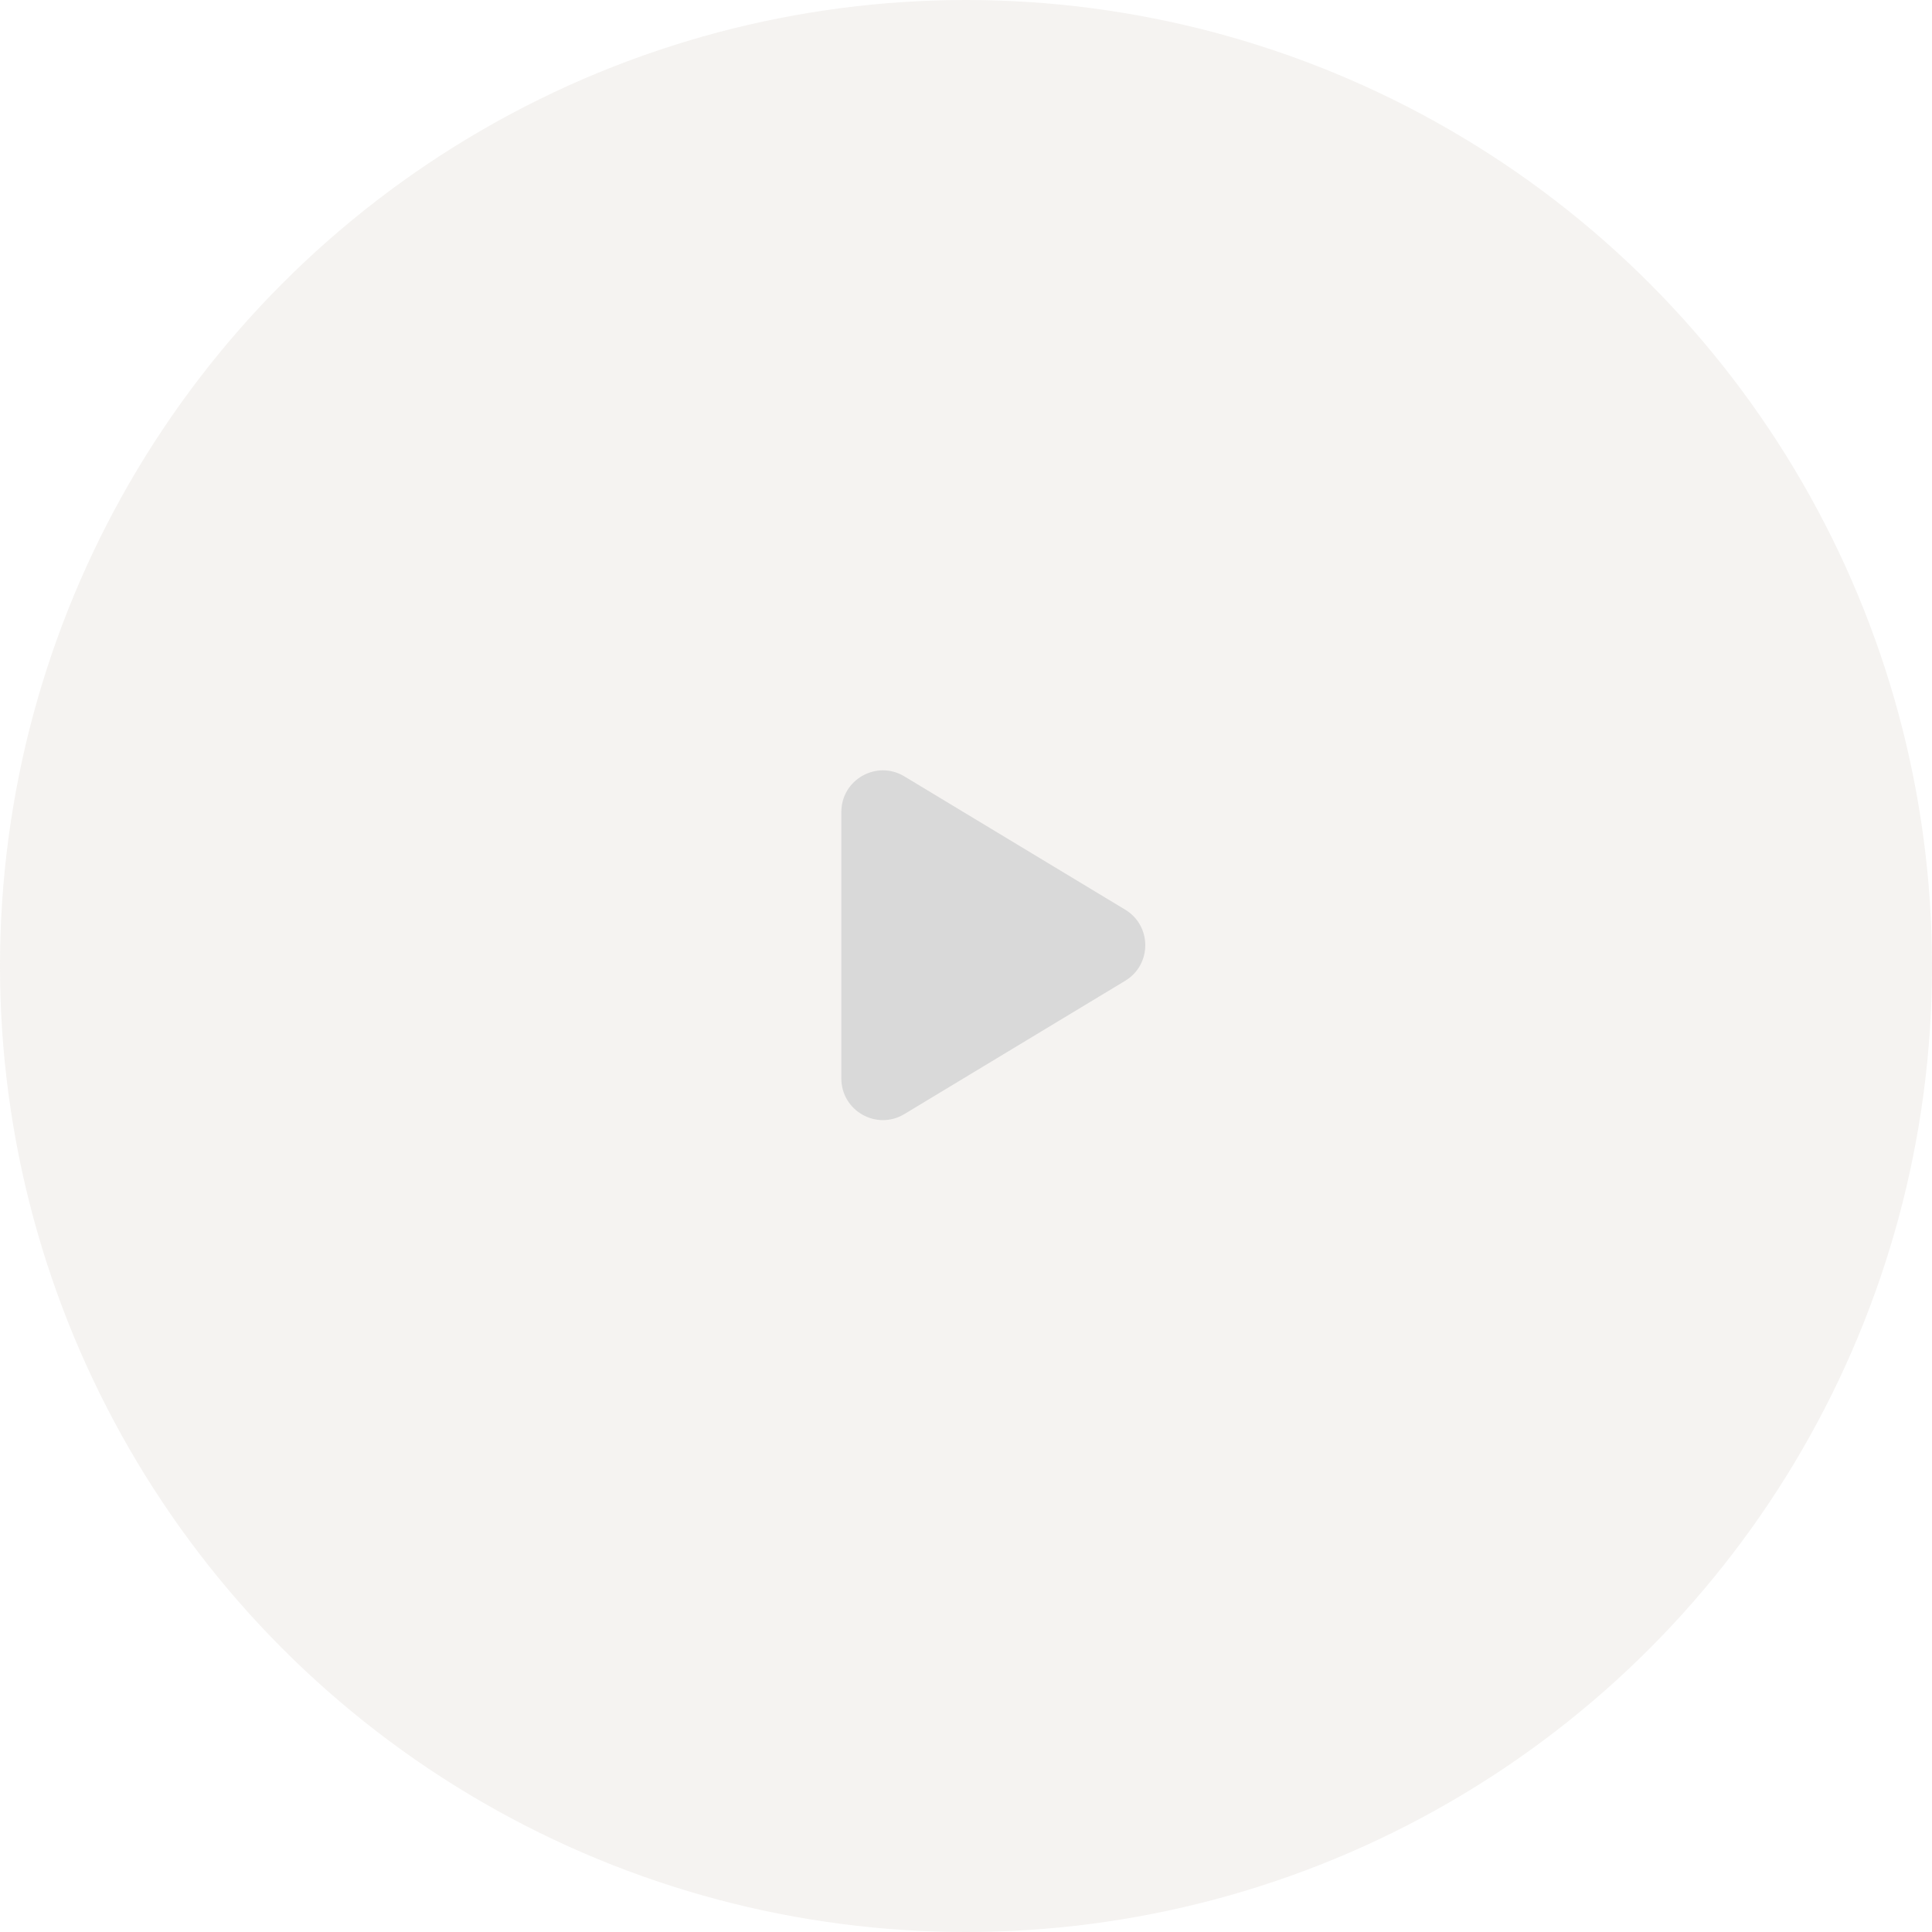 <?xml version="1.0" encoding="UTF-8"?> <svg xmlns="http://www.w3.org/2000/svg" width="93" height="93" viewBox="0 0 93 93" fill="none"> <circle cx="46.5" cy="46.5" r="46.5" fill="#DDD5D1" fill-opacity="0.3"></circle> <path d="M54.163 43.788C55.452 44.566 55.452 46.434 54.163 47.212L43.533 53.628C42.201 54.433 40.5 53.473 40.5 51.916L40.5 39.084C40.5 37.527 42.201 36.567 43.533 37.372L54.163 43.788Z" fill="#D9D9D9"></path> </svg> 